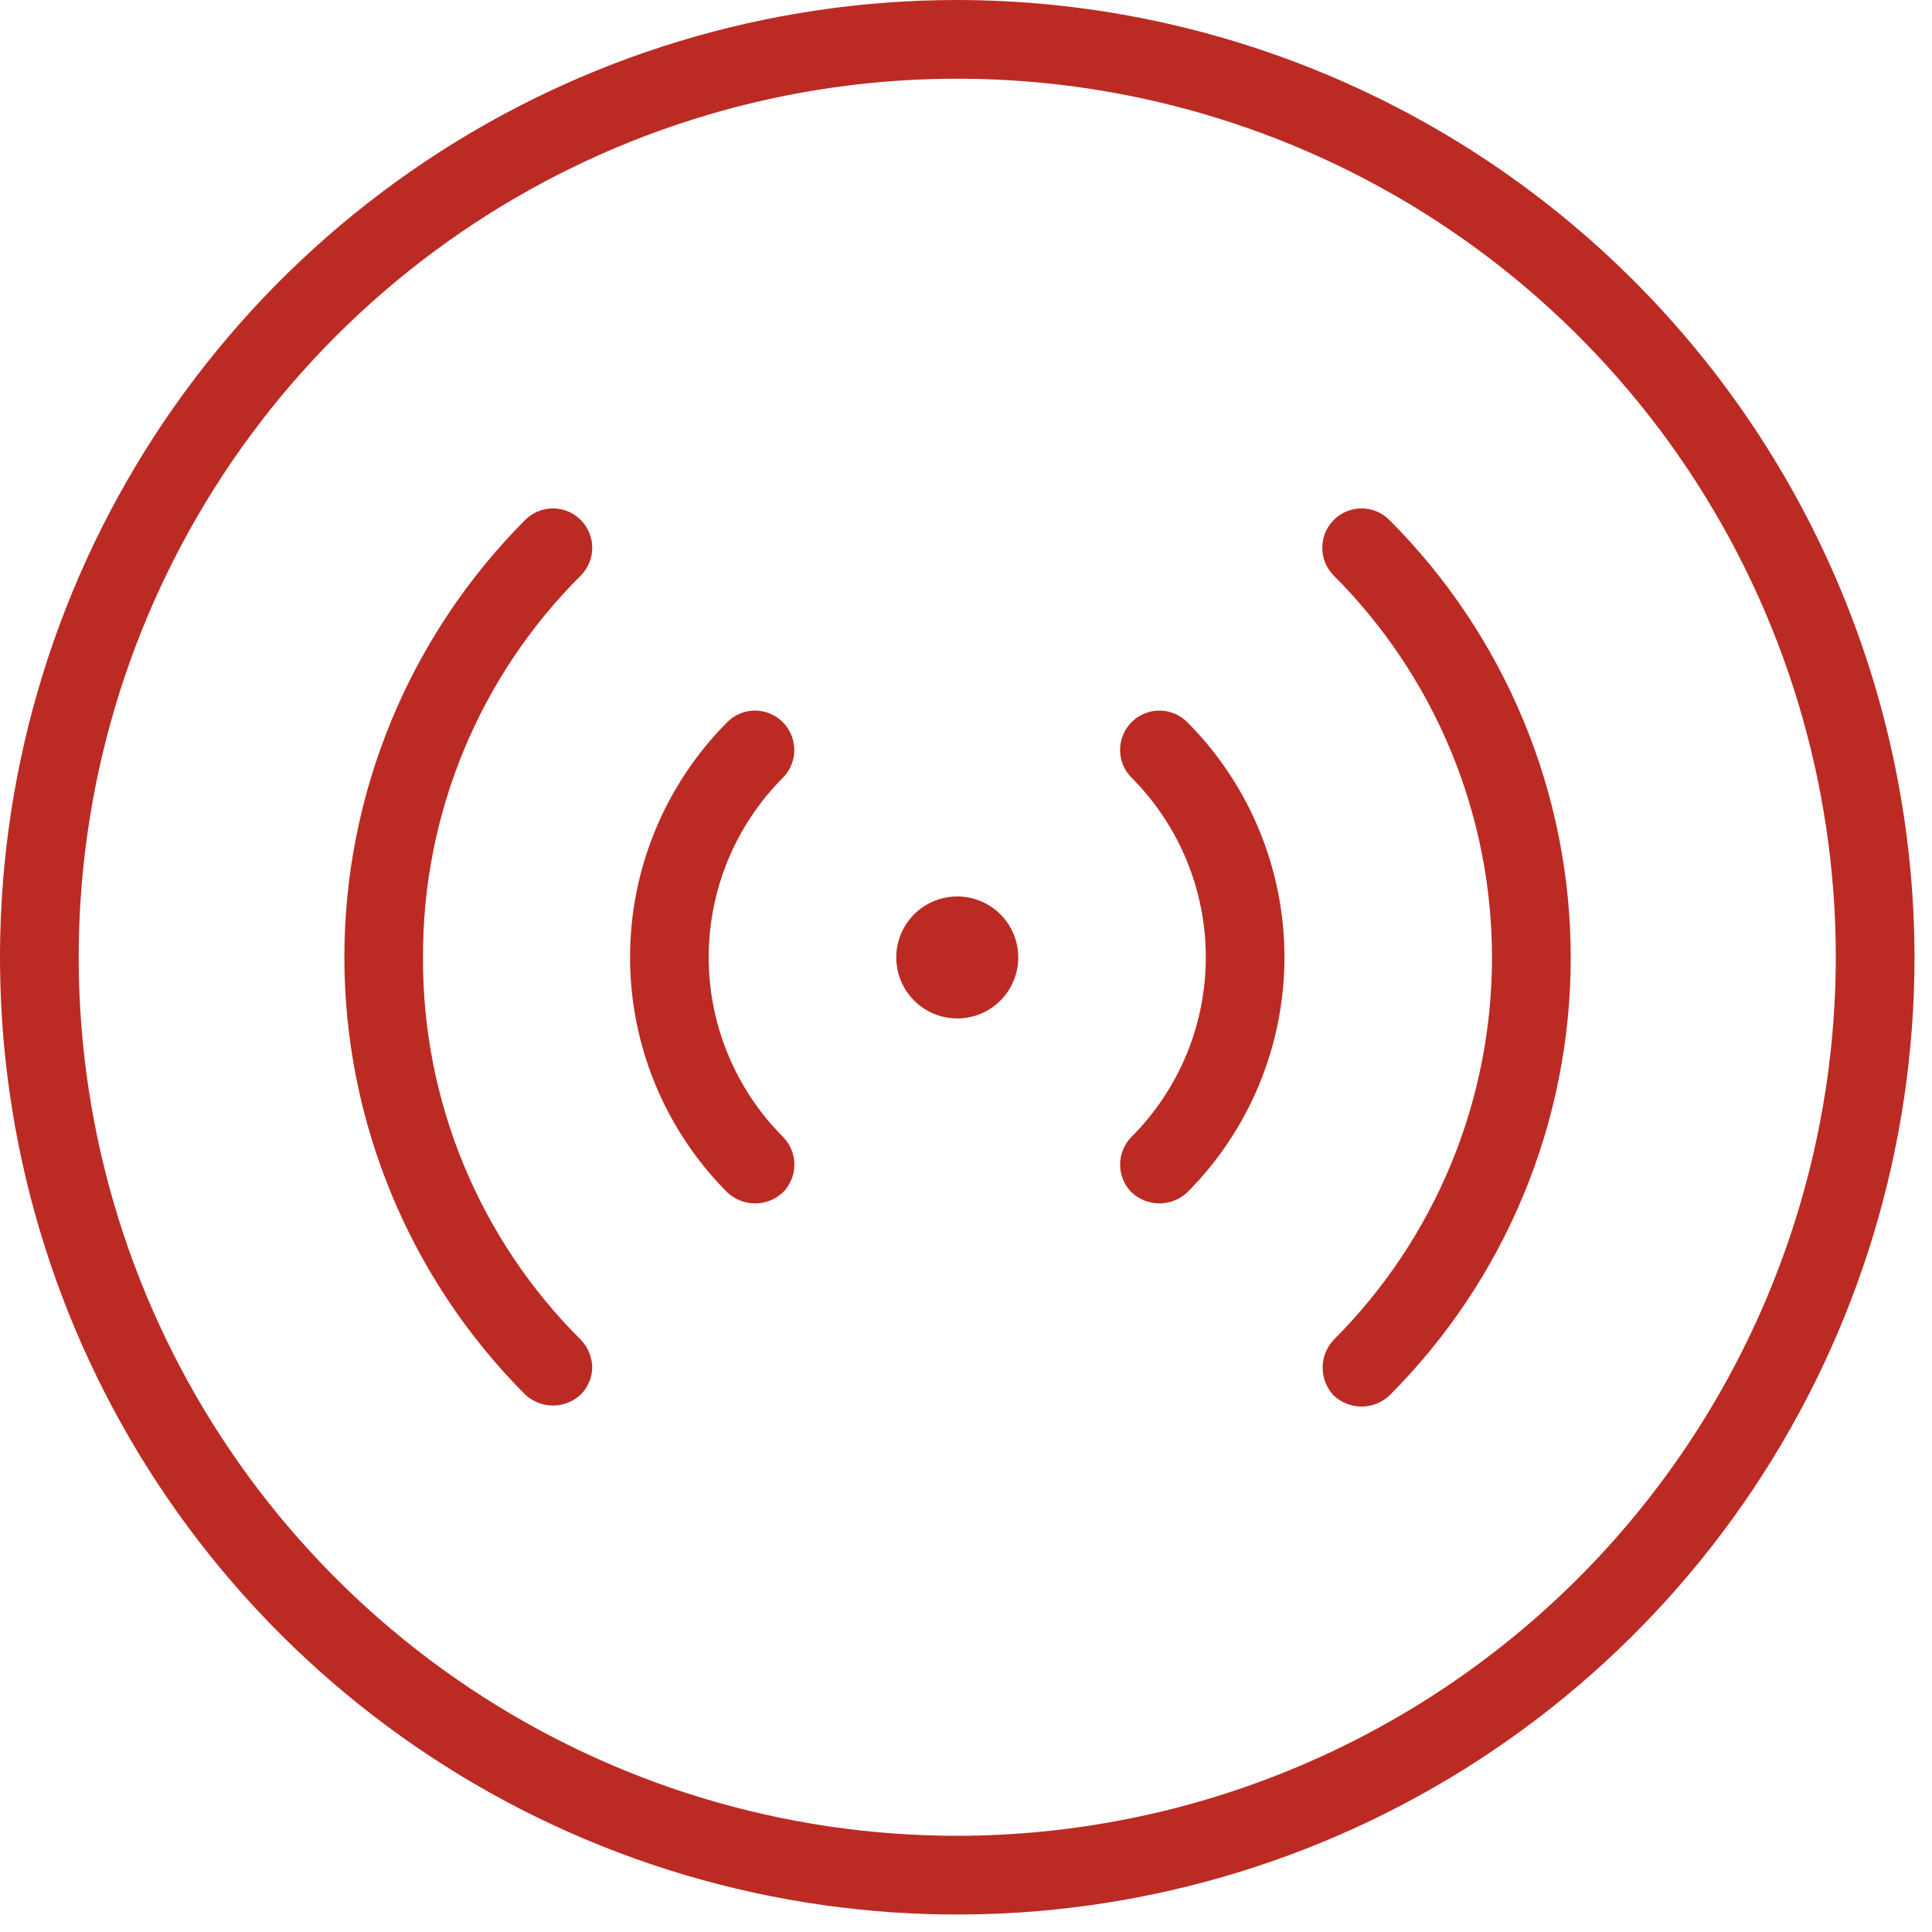 <?xml version="1.0" encoding="UTF-8"?> <svg xmlns="http://www.w3.org/2000/svg" width="95" height="95" viewBox="0 0 95 95" fill="none"><path d="M68.32 25.57C68.141 25.389 67.927 25.246 67.692 25.148C67.457 25.05 67.205 25 66.95 25C66.695 25 66.443 25.05 66.208 25.148C65.973 25.246 65.759 25.389 65.58 25.57C65.22 25.933 65.019 26.424 65.019 26.935C65.019 27.446 65.22 27.937 65.58 28.3C68.048 30.767 70.006 33.697 71.341 36.921C72.677 40.145 73.364 43.6 73.364 47.09C73.364 50.58 72.677 54.035 71.341 57.259C70.006 60.483 68.048 63.413 65.58 65.88C65.231 66.251 65.037 66.741 65.037 67.25C65.037 67.759 65.231 68.249 65.58 68.62C65.951 68.969 66.441 69.163 66.95 69.163C67.459 69.163 67.949 68.969 68.32 68.62C71.147 65.793 73.389 62.438 74.919 58.744C76.449 55.051 77.236 51.093 77.236 47.095C77.236 43.097 76.449 39.139 74.919 35.446C73.389 31.753 71.147 28.397 68.32 25.57Z" fill="#BB2B24"></path><path d="M37.13 34.94C36.875 34.939 36.623 34.989 36.387 35.087C36.152 35.184 35.939 35.328 35.76 35.51C32.699 38.579 30.981 42.736 30.981 47.07C30.981 51.404 32.699 55.561 35.76 58.63C36.131 58.979 36.621 59.173 37.13 59.173C37.639 59.173 38.129 58.979 38.5 58.63C38.86 58.267 39.062 57.776 39.062 57.265C39.062 56.754 38.86 56.263 38.5 55.9C36.161 53.556 34.848 50.381 34.848 47.07C34.848 43.759 36.161 40.583 38.5 38.24C38.767 37.968 38.948 37.624 39.021 37.249C39.094 36.875 39.054 36.488 38.908 36.136C38.762 35.784 38.516 35.483 38.199 35.27C37.883 35.057 37.511 34.943 37.13 34.94Z" fill="#BB2B24"></path><path d="M58.38 35.51C58.018 35.147 57.526 34.942 57.014 34.941C56.501 34.94 56.008 35.143 55.645 35.505C55.282 35.867 55.077 36.359 55.076 36.872C55.075 37.385 55.278 37.877 55.64 38.24C57.979 40.584 59.292 43.759 59.292 47.07C59.292 50.381 57.979 53.557 55.64 55.9C55.28 56.263 55.078 56.754 55.078 57.265C55.078 57.776 55.28 58.267 55.64 58.63C56.011 58.979 56.501 59.173 57.01 59.173C57.519 59.173 58.009 58.979 58.38 58.63C61.441 55.561 63.159 51.404 63.159 47.07C63.159 42.736 61.441 38.579 58.38 35.51Z" fill="#BB2B24"></path><path d="M47.07 0C37.761 0 28.66 2.761 20.919 7.933C13.179 13.105 7.146 20.456 3.583 29.057C0.02 37.658 -0.912 47.122 0.904 56.253C2.721 65.384 7.204 73.771 13.787 80.353C20.369 86.936 28.756 91.419 37.887 93.236C47.018 95.052 56.482 94.12 65.083 90.557C73.684 86.994 81.035 80.961 86.207 73.221C91.379 65.48 94.14 56.38 94.14 47.07C94.124 34.591 89.16 22.628 80.336 13.804C71.512 4.98 59.549 0.016 47.07 0ZM47.07 90.27C38.526 90.27 30.174 87.736 23.069 82.99C15.965 78.243 10.428 71.496 7.158 63.602C3.889 55.708 3.033 47.022 4.7 38.642C6.367 30.262 10.481 22.565 16.523 16.523C22.565 10.481 30.262 6.367 38.642 4.7C47.022 3.033 55.708 3.889 63.602 7.158C71.496 10.428 78.243 15.965 82.99 23.069C87.736 30.174 90.27 38.526 90.27 47.07C90.257 58.523 85.701 69.504 77.602 77.602C69.504 85.701 58.523 90.257 47.07 90.27Z" fill="#BB2B24"></path><path d="M47.07 44.08C46.477 44.08 45.897 44.256 45.403 44.586C44.91 44.915 44.525 45.384 44.298 45.932C44.071 46.48 44.012 47.083 44.128 47.665C44.243 48.247 44.529 48.782 44.949 49.201C45.368 49.621 45.903 49.907 46.485 50.022C47.067 50.138 47.67 50.079 48.218 49.852C48.766 49.625 49.235 49.24 49.564 48.747C49.894 48.253 50.07 47.673 50.07 47.08C50.07 46.284 49.754 45.521 49.191 44.959C48.629 44.396 47.866 44.08 47.07 44.08Z" fill="#BB2B24"></path><path d="M20.8 47.07C20.787 43.584 21.467 40.129 22.799 36.907C24.131 33.685 26.089 30.76 28.56 28.3C28.92 27.937 29.122 27.446 29.122 26.935C29.122 26.424 28.92 25.933 28.56 25.57C28.381 25.389 28.167 25.246 27.932 25.148C27.697 25.05 27.445 25 27.19 25C26.935 25 26.683 25.05 26.448 25.148C26.213 25.246 26 25.389 25.82 25.57C20.129 31.278 16.933 39.01 16.933 47.07C16.933 55.131 20.129 62.862 25.82 68.57C26.191 68.919 26.681 69.113 27.19 69.113C27.699 69.113 28.189 68.919 28.56 68.57C28.738 68.391 28.879 68.179 28.975 67.946C29.072 67.713 29.121 67.463 29.12 67.21C29.105 66.713 28.906 66.238 28.56 65.88C26.084 63.416 24.123 60.484 22.791 57.254C21.459 54.025 20.782 50.563 20.8 47.07Z" fill="#BB2B24"></path></svg> 